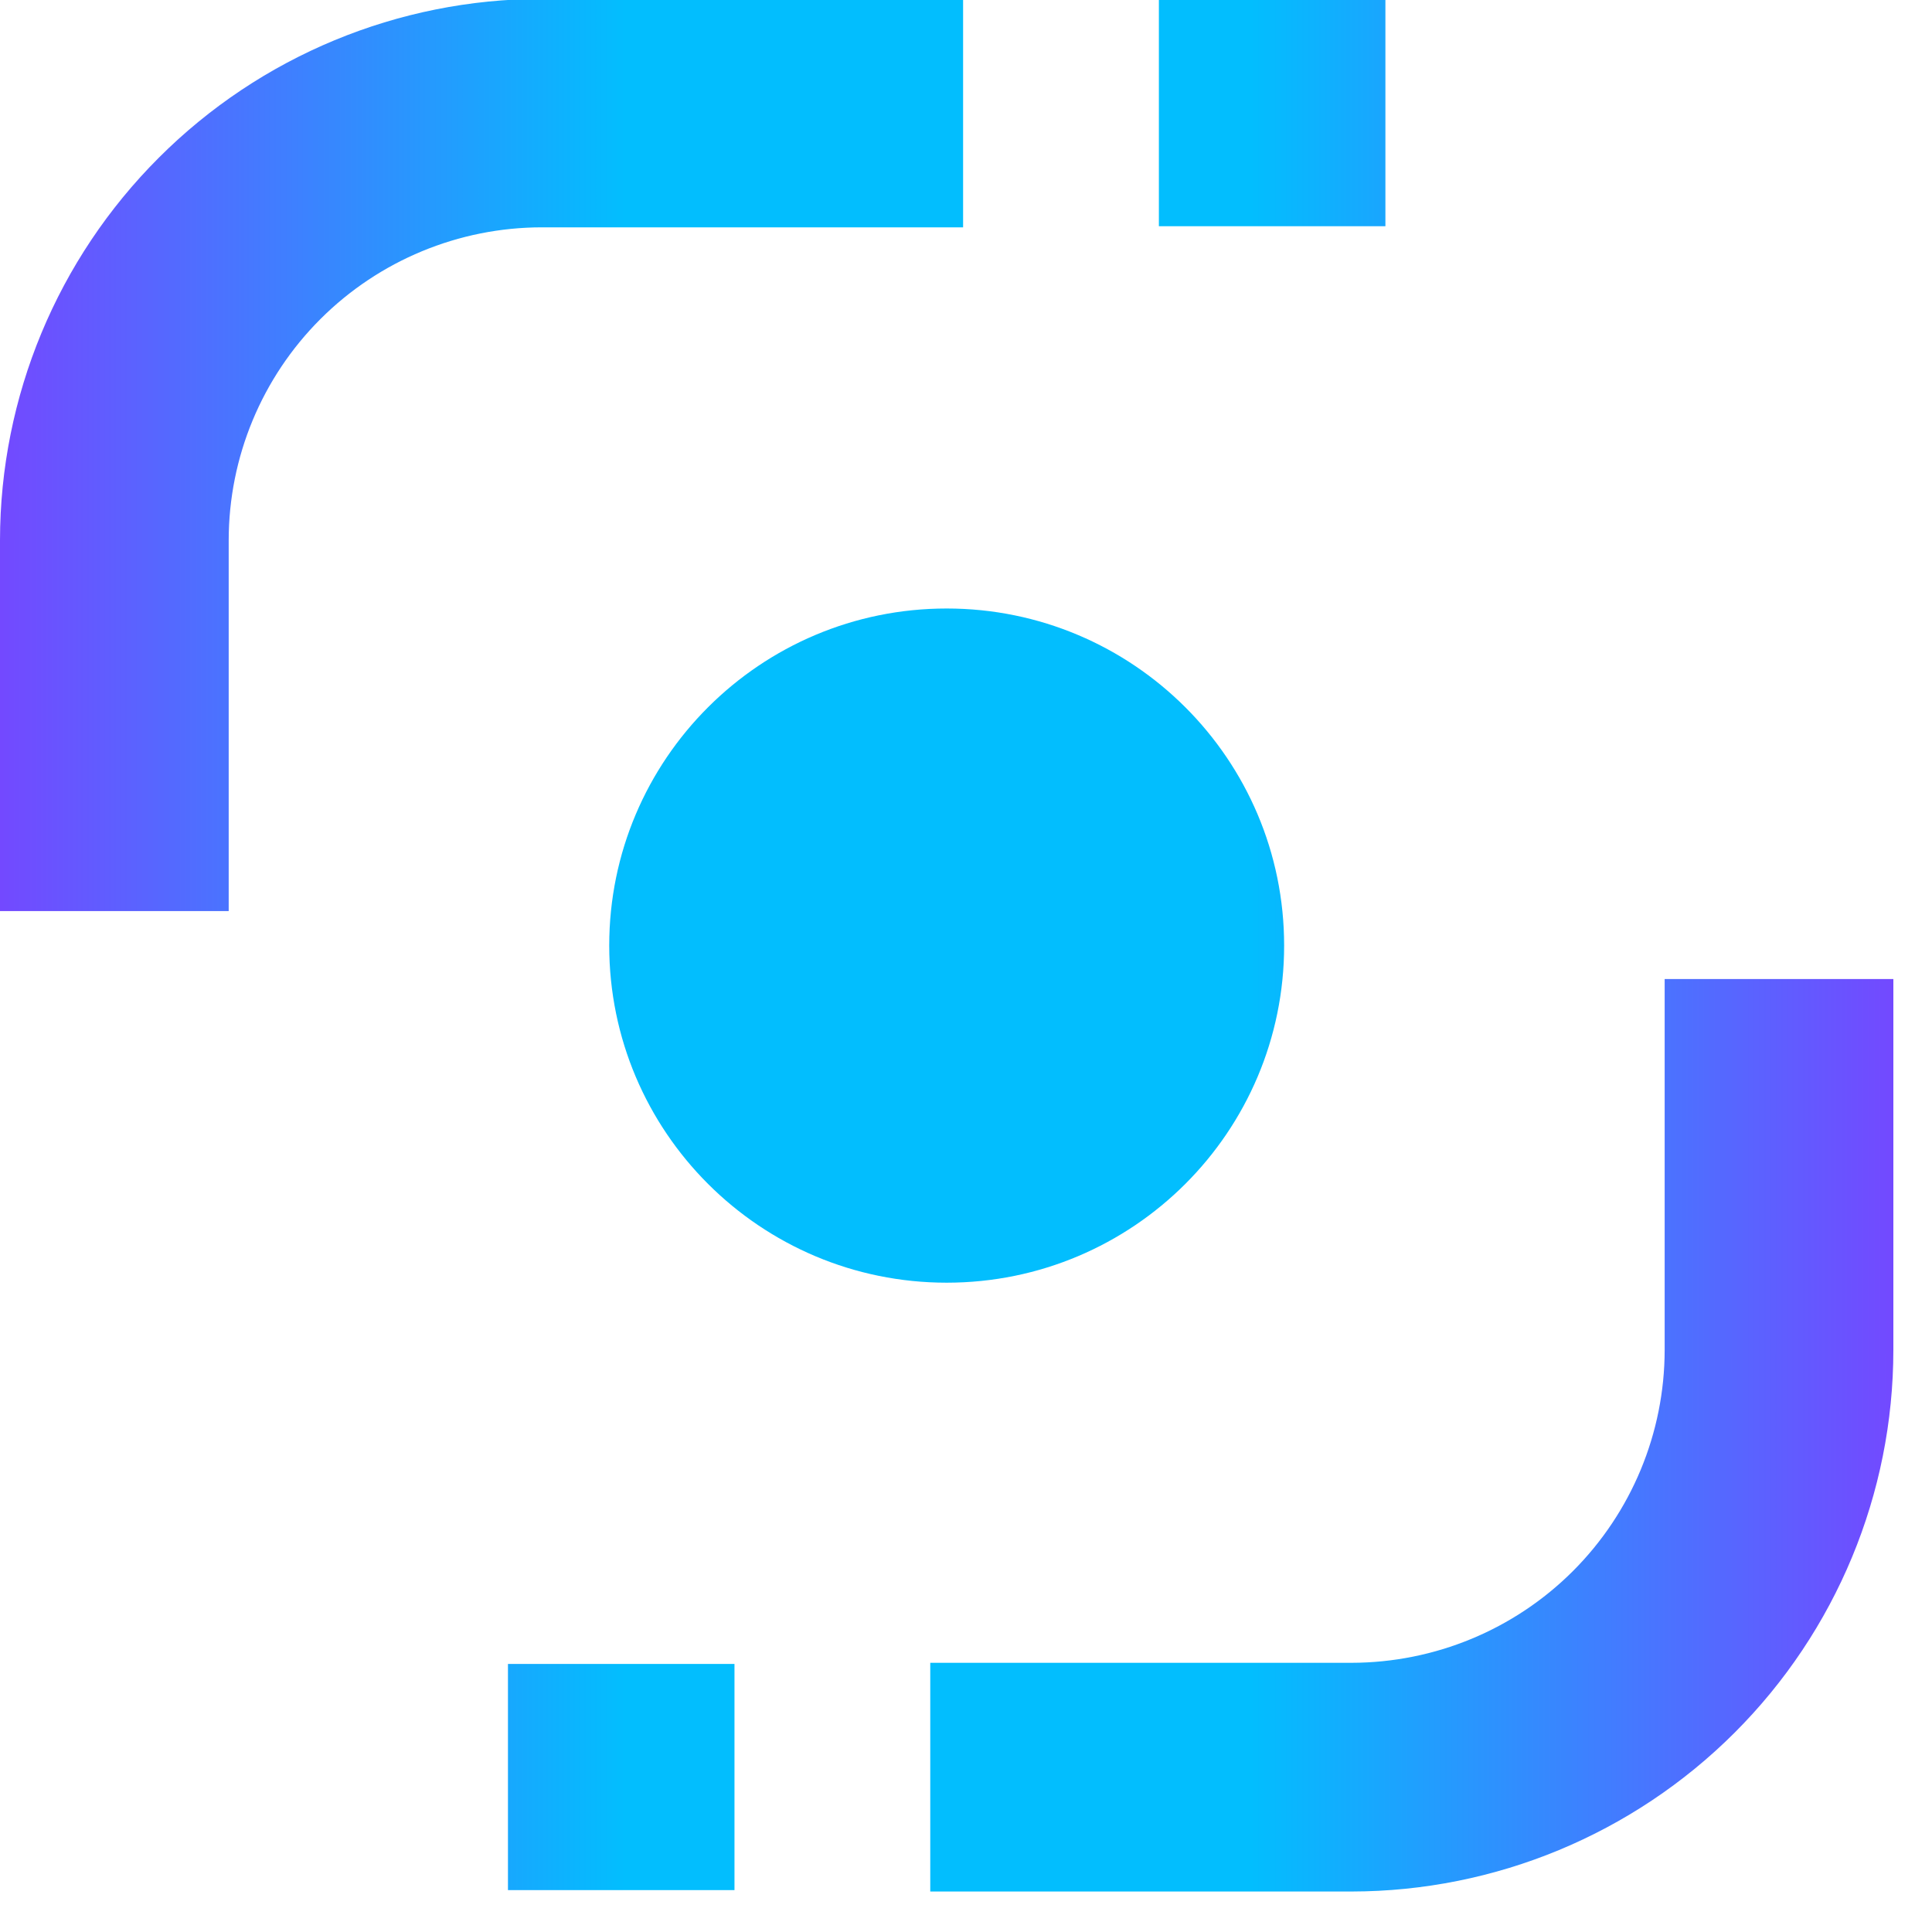 <svg width="24" height="24" viewBox="0 0 24 24" fill="none" xmlns="http://www.w3.org/2000/svg">
<path fill-rule="evenodd" clip-rule="evenodd" d="M0 6.709C0.002 4.927 0.712 3.218 1.974 1.958C3.235 0.697 4.946 -0.012 6.73 -0.014H11.964V2.824H6.73C5.699 2.825 4.71 3.235 3.981 3.963C3.252 4.691 2.842 5.679 2.841 6.709V11.318H0V6.709ZM14.396 -0H17.21V2.81H14.396V-0ZM19.539 19.517C20.268 18.788 20.678 17.801 20.679 16.771V12.162H23.52V16.771C23.519 18.554 22.81 20.263 21.548 21.524C20.286 22.785 18.575 23.495 16.79 23.497H11.556V20.656H16.79C17.822 20.654 18.81 20.245 19.539 19.517ZM6.31 23.48H9.124V20.67H6.31V23.48ZM15.952 11.746C15.952 14.059 14.075 15.934 11.76 15.934C9.445 15.934 7.568 14.059 7.568 11.746C7.568 9.434 9.445 7.559 11.76 7.559C14.075 7.559 15.952 9.434 15.952 11.746Z" fill="url(#paint0_linear_1793_6017)"/>
<defs>
<linearGradient id="paint0_linear_1793_6017" x1="0.014" y1="11.736" x2="23.522" y2="11.736" gradientUnits="userSpaceOnUse">
<stop stop-color="#7349FF"/>
<stop offset="0.33" stop-color="#02BEFE"/>
<stop offset="0.66" stop-color="#02BEFE"/>
<stop offset="1" stop-color="#7349FF"/>
</linearGradient>
</defs>
</svg>
